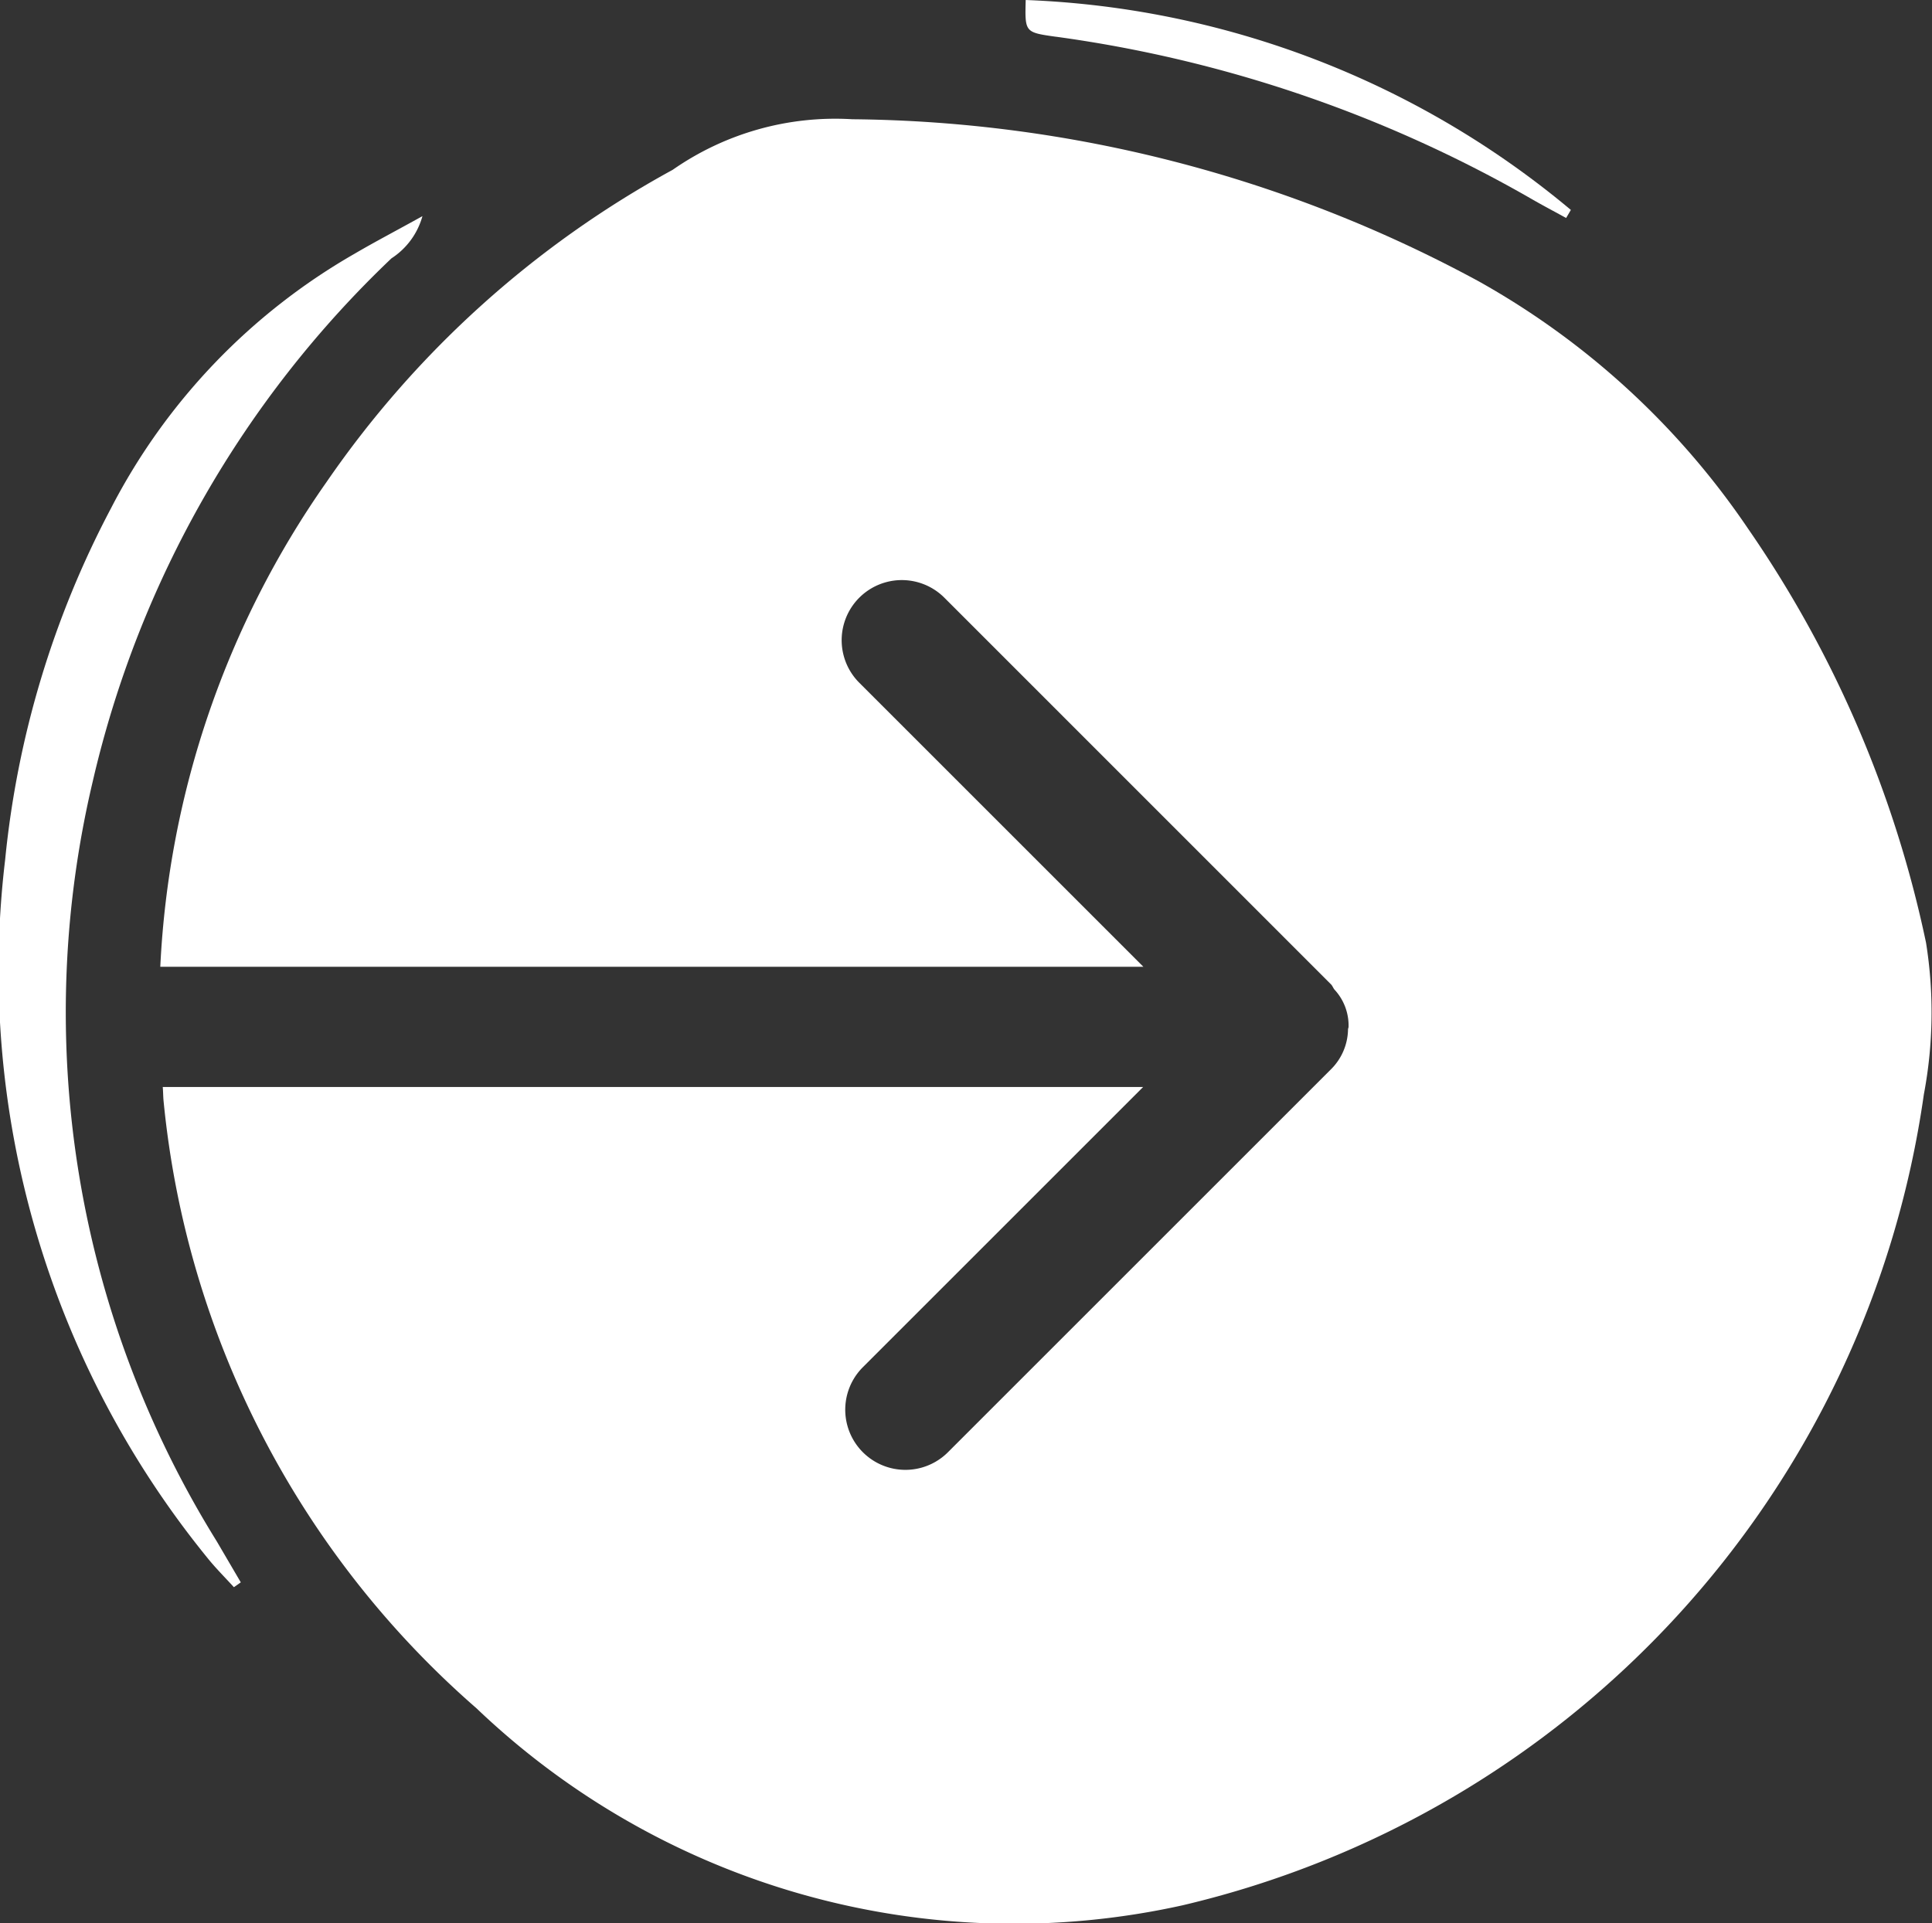 <svg id="Group_110" data-name="Group 110" xmlns="http://www.w3.org/2000/svg" xmlns:xlink="http://www.w3.org/1999/xlink" width="43.151" height="42.968" viewBox="0 0 43.151 42.968">
  <rect x="0" y="0" width="43.151" height="42.968" fill="#333333" stroke="none"/>
  <defs>
    <clipPath id="clip-path">
      <rect id="Rectangle_23" data-name="Rectangle 23" width="43.151" height="42.968" fill="#fff"/>
    </clipPath>
  </defs>
  <g id="Group_109" data-name="Group 109">
    <g id="Group_26" data-name="Group 26" clip-path="url(#clip-path)">
      <path id="Path_40" data-name="Path 40" d="M2.074,17.112A23.393,23.393,0,0,1,8.744,5.437a1.647,1.647,0,0,0,.691-.942c-.6.333-1.07.578-1.525.845a13.9,13.9,0,0,0-5.435,5.689A21.255,21.255,0,0,0,.115,18.872a20.8,20.8,0,0,0,4.519,15.6c.183.228.392.435.59.653l.154-.108L4.841,34.1A22.4,22.4,0,0,1,2.074,17.112" transform="translate(0 0.334)" fill="#fff"/>
      <path id="Path_41" data-name="Path 41" d="M22,.82a29.243,29.243,0,0,1,10.62,3.622c.256.148.518.285.777.428l.106-.18A20.154,20.154,0,0,0,21.327,0c-.019.722-.019.723.668.82" transform="translate(1.582)" fill="#fff"/>
      <path id="Path_42" data-name="Path 42" d="M42.771,20.882A25.463,25.463,0,0,0,38.8,11.637,17.675,17.675,0,0,0,32.771,6.1,29.891,29.891,0,0,0,18.789,2.484a6.345,6.345,0,0,0-4.012,1.13,22.4,22.4,0,0,0-7.726,6.968A20.557,20.557,0,0,0,3.333,21.419H25.291l-6.346-6.346a1.343,1.343,0,0,1,1.9-1.9L29.48,21.81c.035.035.048.082.079.119a1.179,1.179,0,0,1,.314.831h0c0,.02-.011.037-.012.057a1.284,1.284,0,0,1-.389.9l-8.547,8.547a1.343,1.343,0,1,1-1.9-1.9l6.26-6.26H3.388c.01.107.008.213.019.32a20.641,20.641,0,0,0,6.988,13.56,17.379,17.379,0,0,0,15.778,4.4A21.75,21.75,0,0,0,42.722,24.27a9.852,9.852,0,0,0,.049-3.388" transform="translate(0.247 0.18)" fill="#fff"/>
    </g>
  </g>
</svg>
